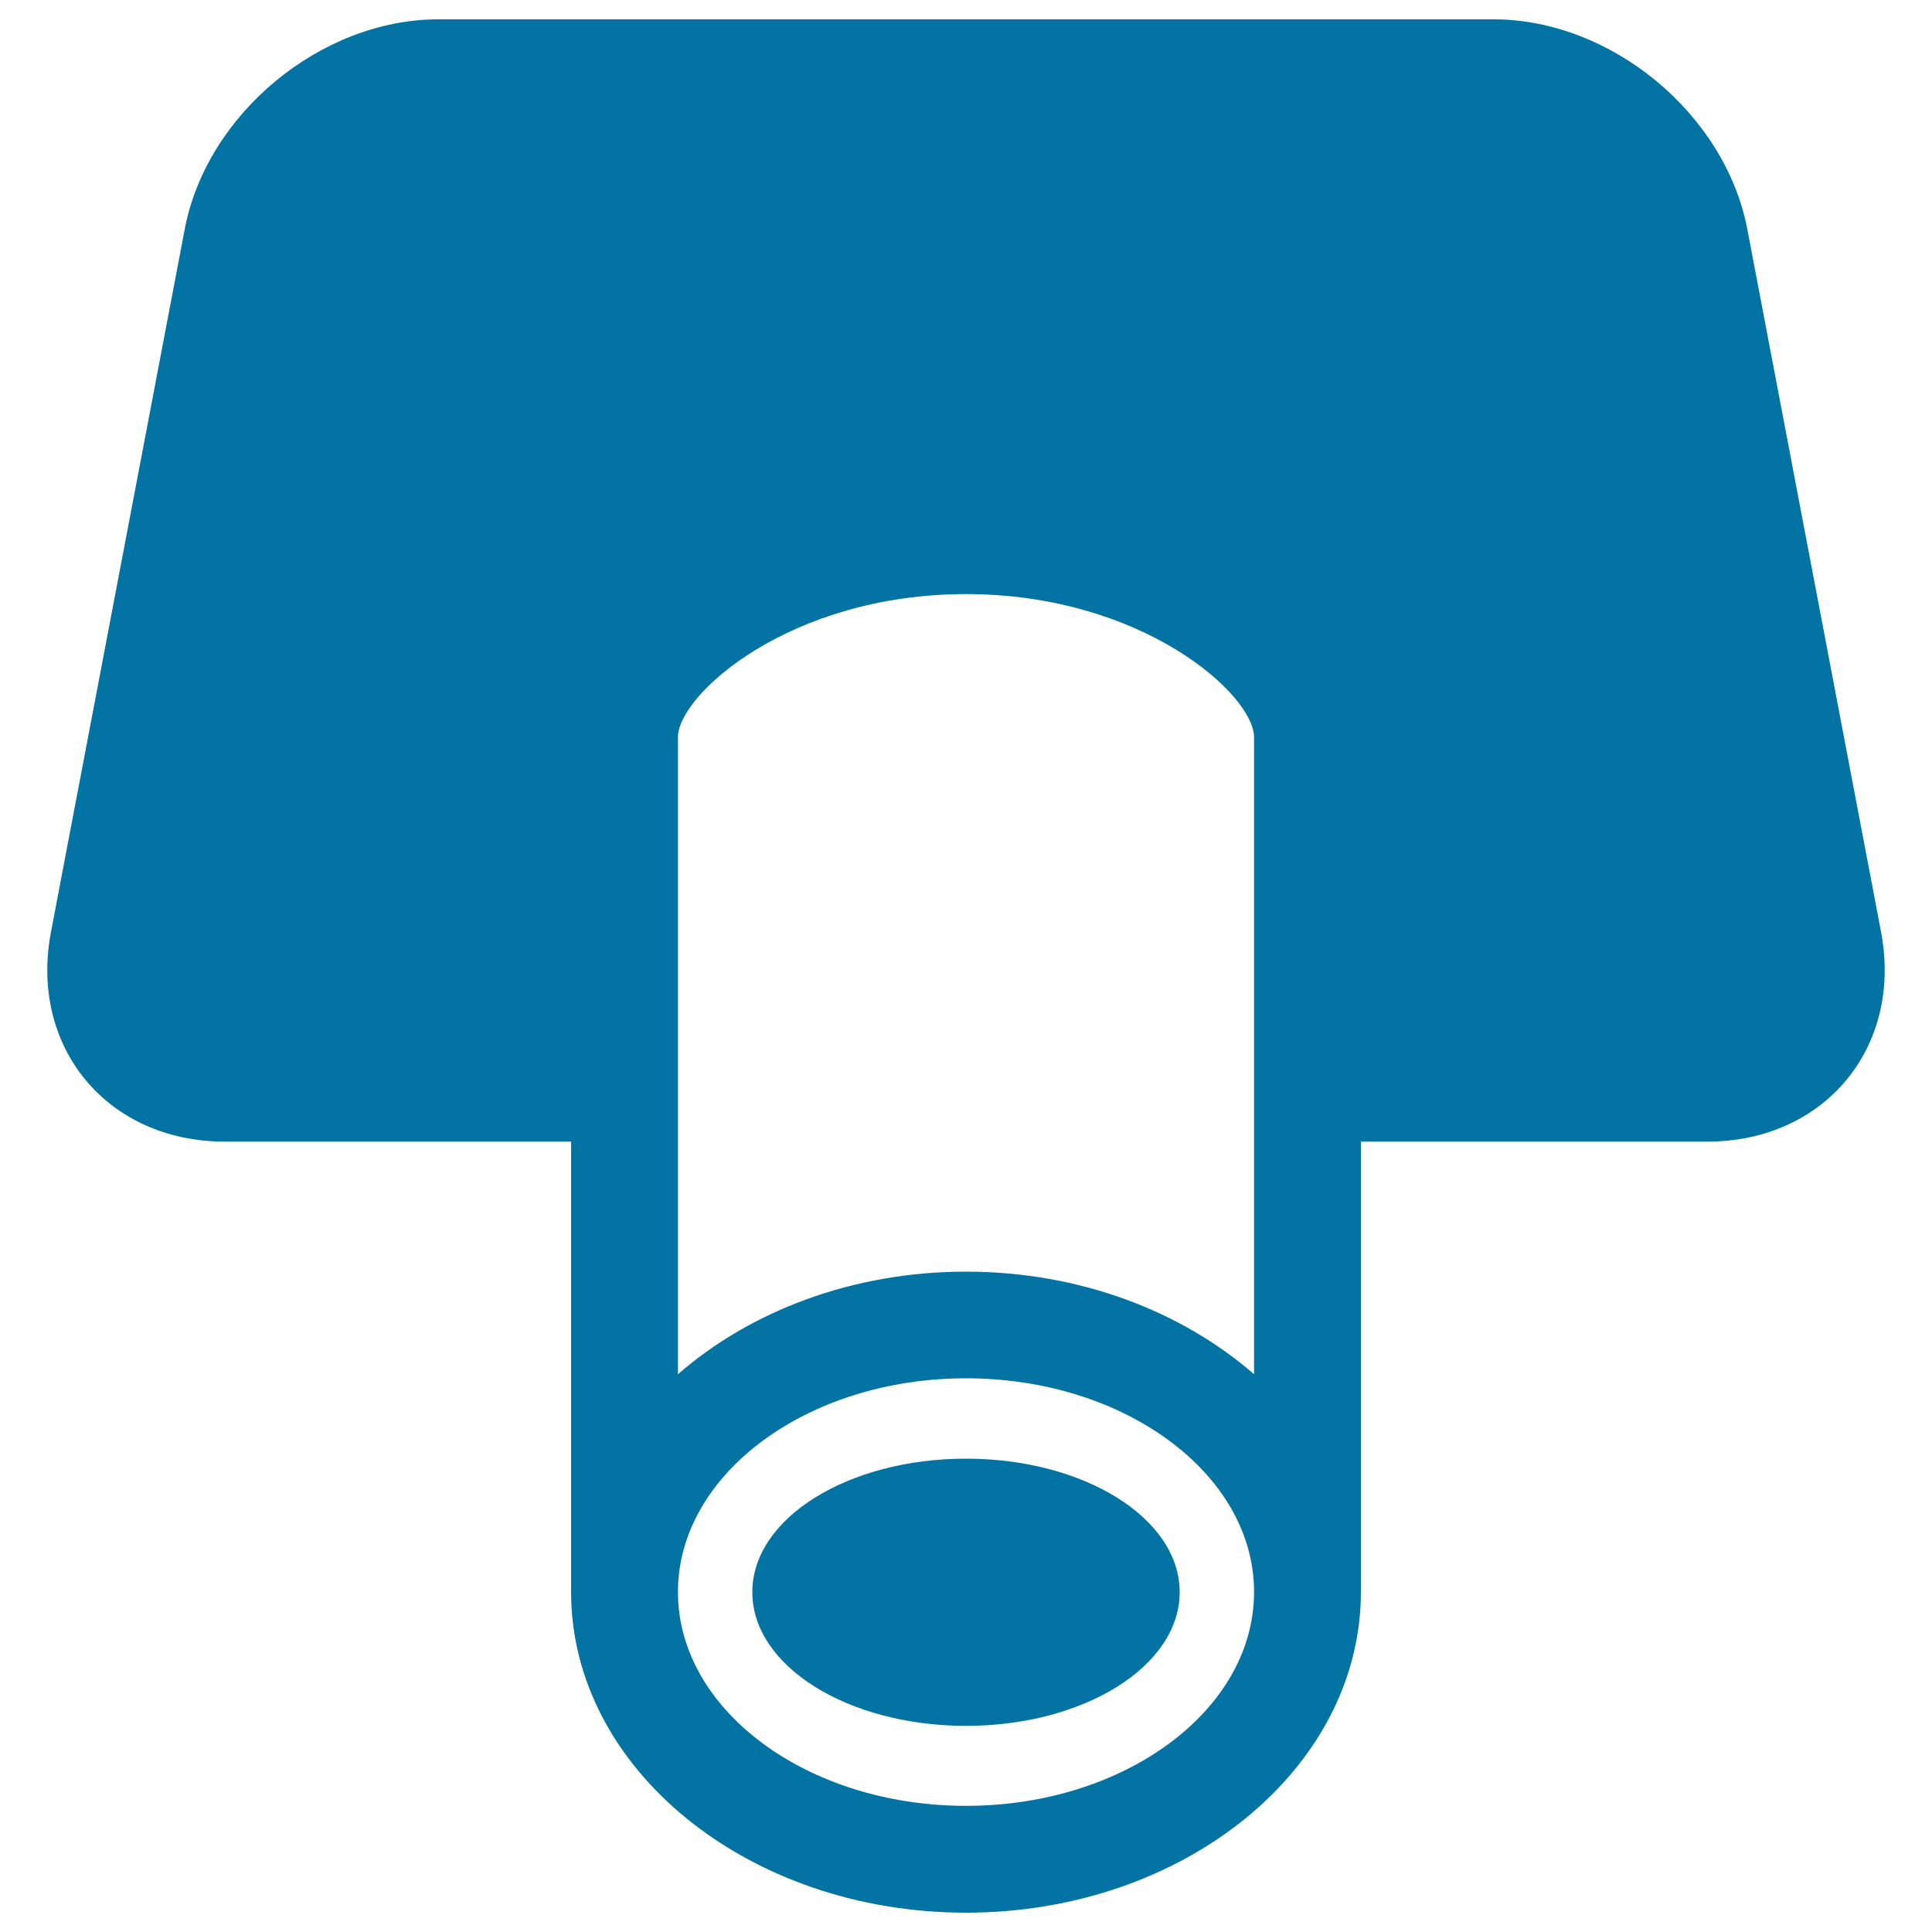 <svg xmlns="http://www.w3.org/2000/svg" viewBox="0 0 1000 1000" style="fill:#0273a2">
<title>Shutter Keys SVG icon</title>
<g><g><path d="M973.6,482.2l-69.2-363.6C893,58.9,833.9,10,773,10H226.9c-60.8,0-120,48.9-131.3,108.7L26.4,482.3C15,542,55.5,590.9,116.4,590.9h179.2V824c0,91.6,91.7,166,204.4,166c112.7,0,204.4-74.4,204.4-166V590.9h179.2C944.5,590.9,985,542,973.6,482.2z M649.1,711.3c-37.4-32.5-90.1-53.1-149.1-53.1c-59,0-111.8,20.6-149.1,53.1V381.6c0-22,57.9-74.1,149.1-74.1c91.3,0,149.1,52.1,149.1,74.1L649.1,711.3L649.1,711.3z M500,934.7c-82.2,0-149.1-49.6-149.1-110.7c0-60.9,66.9-110.6,149.1-110.6c82.2,0,149.1,49.6,149.1,110.6C649.1,885.1,582.2,934.7,500,934.7z"/><path d="M500,755c-61.1,0-110.6,30.8-110.6,69.1c0,38.3,49.5,69.2,110.6,69.2s110.6-30.9,110.6-69.2C610.6,785.8,561.1,755,500,755z"/></g></g>
</svg>